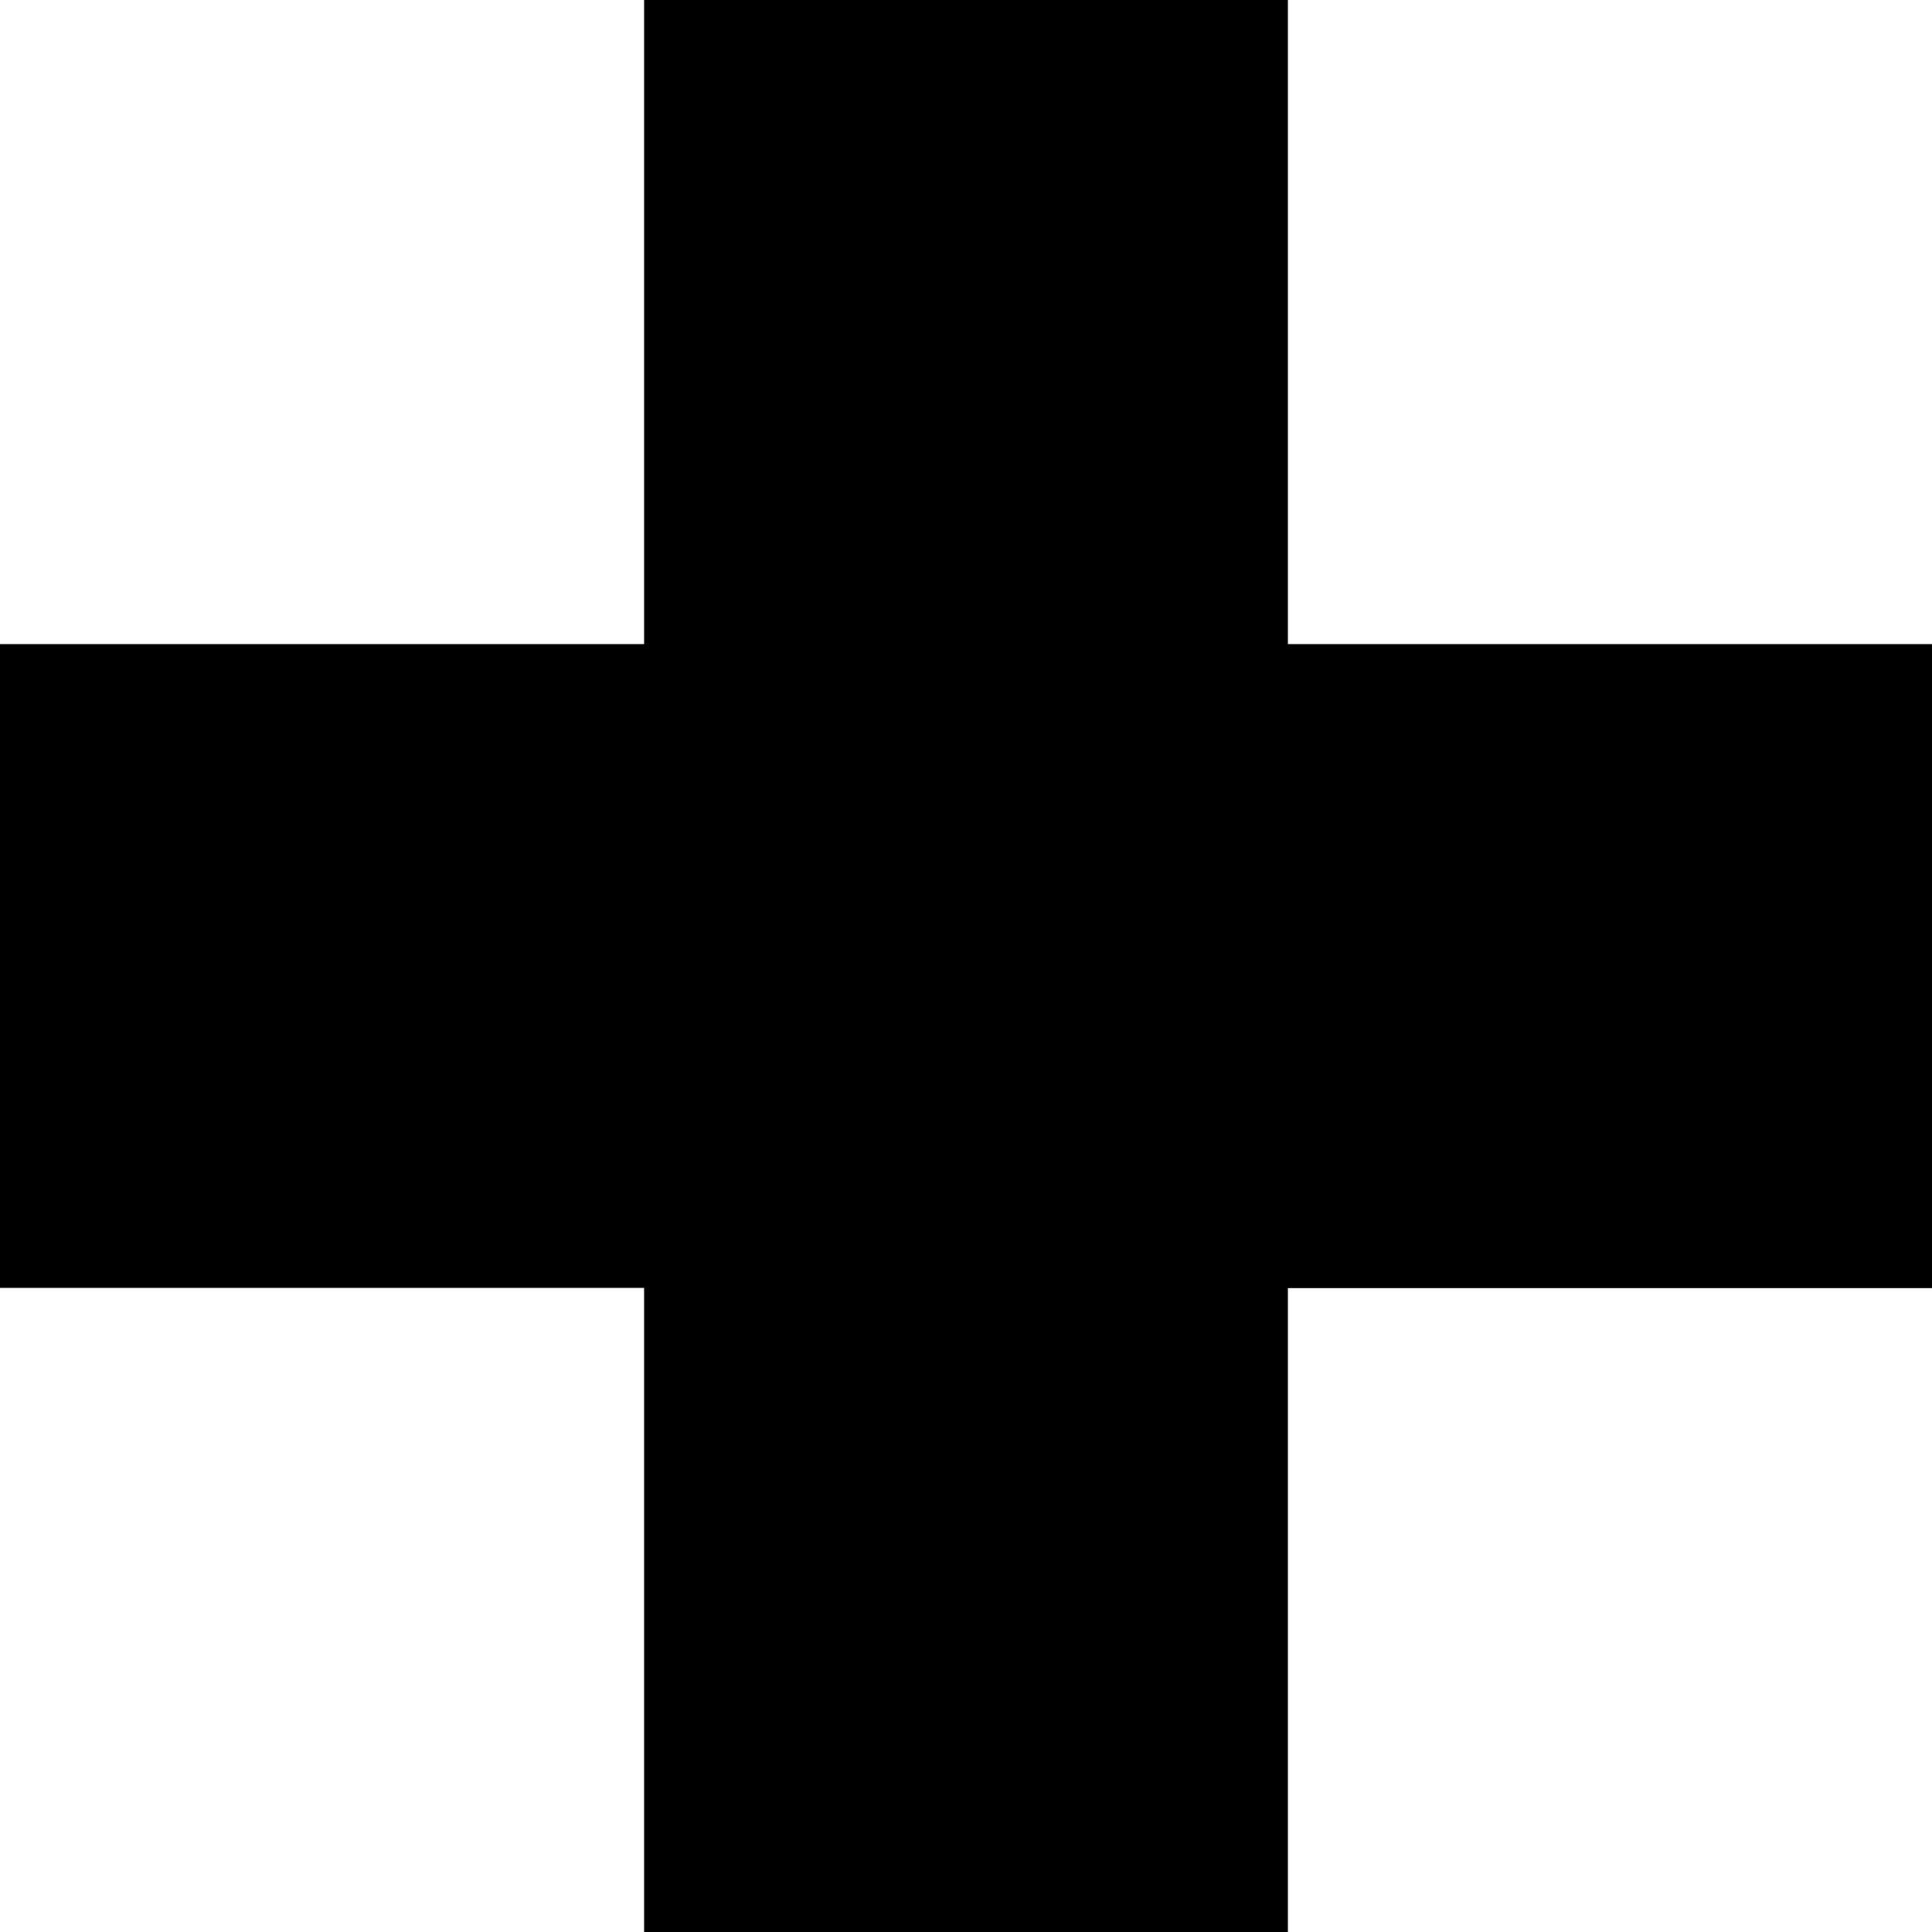 <svg xmlns="http://www.w3.org/2000/svg" width="8" height="8" viewBox="0 0 8 8">
  <path id="Union_3" data-name="Union 3" d="M-725.333,91V88.333H-728V85.667h2.667v0h0V83h2.666v2.667H-720v2.667h-2.667V91Z" transform="translate(728 -83)" fill="#000"/>
</svg>
